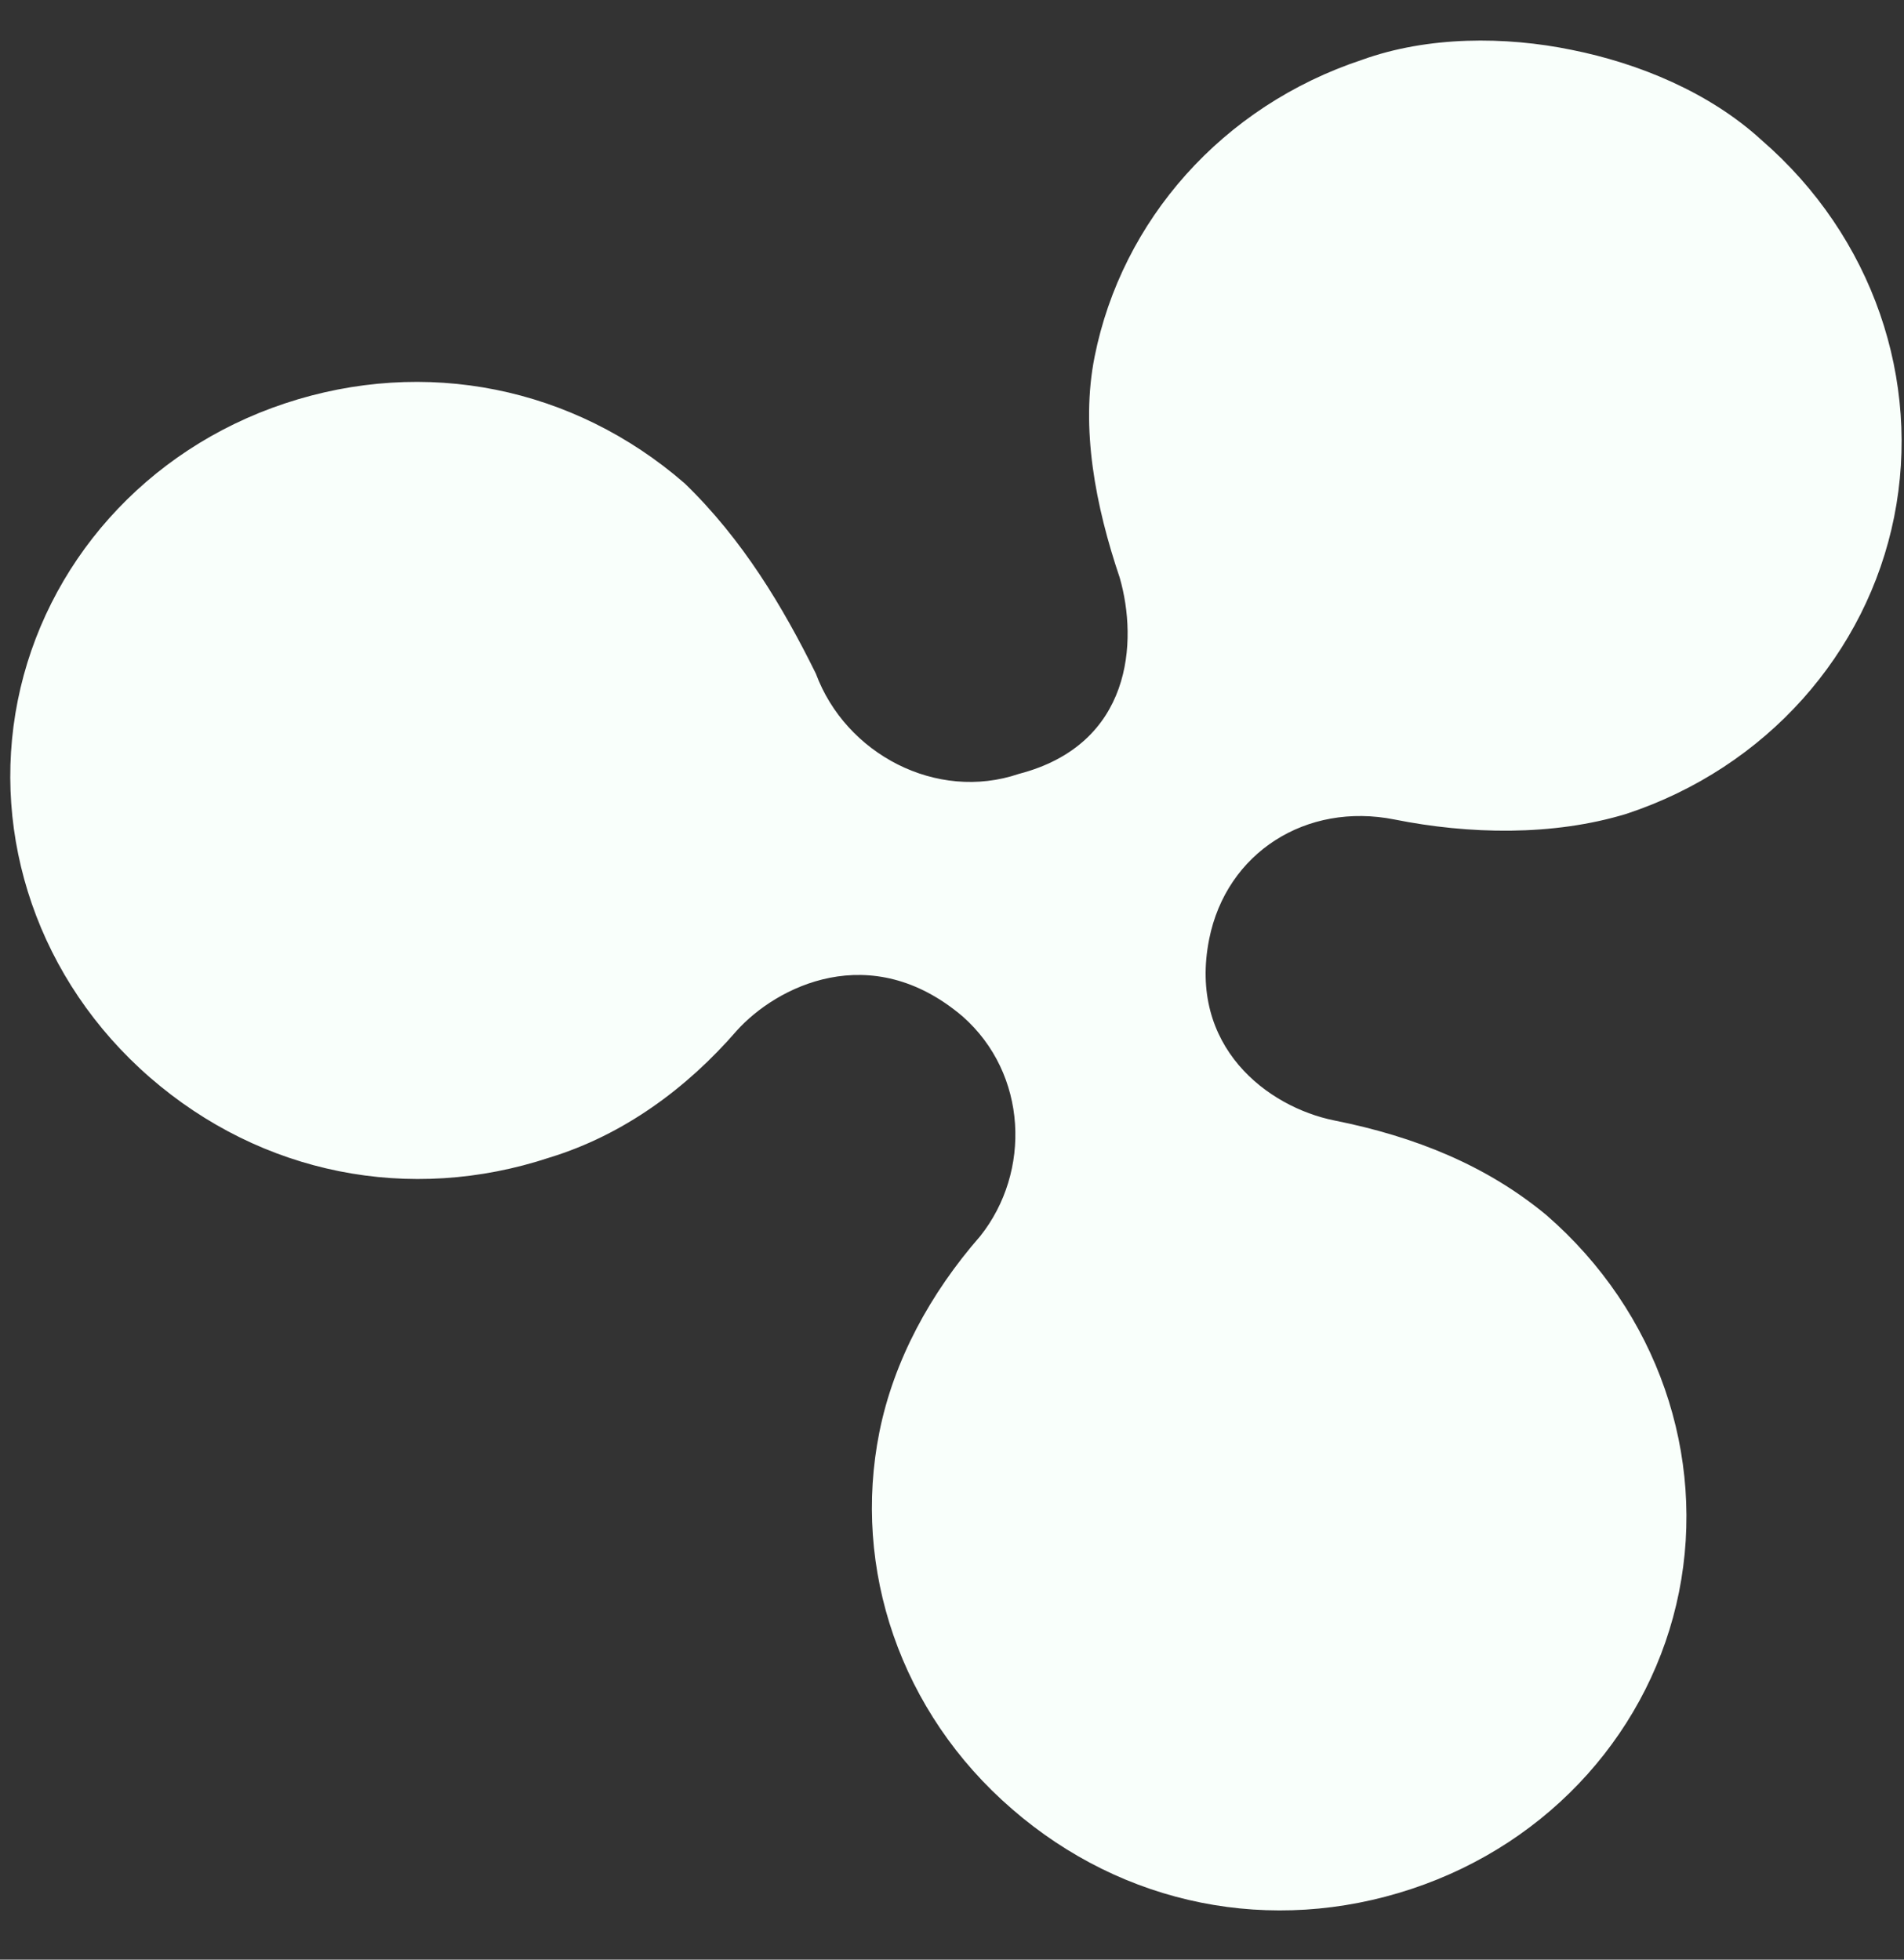 <?xml version="1.0" encoding="UTF-8"?> <svg xmlns="http://www.w3.org/2000/svg" width="34" height="35" viewBox="0 0 34 35" fill="none"><rect x="0" y="0" width="34" height="35" fill="#333333" stroke="none"/><path d="M24.323 1.068C21.823 1.896 20.033 3.937 19.547 6.369C19.291 7.647 19.563 9.04 19.996 10.321C20.32 11.452 20.221 13.295 18.194 13.822C16.723 14.322 15.101 13.468 14.568 12.029C13.984 10.846 13.264 9.635 12.225 8.632C10.237 6.906 7.59 6.376 5.091 7.204C2.591 8.033 0.804 10.08 0.317 12.513C-0.17 14.946 0.687 17.515 2.681 19.247C4.669 20.973 7.316 21.502 9.815 20.674C11.136 20.27 12.265 19.436 13.152 18.413C13.86 17.622 15.546 16.758 17.189 18.153C18.354 19.181 18.416 20.932 17.504 22.078C16.611 23.1 15.959 24.302 15.703 25.579C15.216 28.015 16.073 30.582 18.072 32.31C20.06 34.036 22.706 34.566 25.206 33.737C27.705 32.909 29.495 30.868 29.982 28.436C30.469 26.004 29.608 23.433 27.614 21.702C26.551 20.821 25.28 20.302 23.828 20.012C22.637 19.773 21.208 18.692 21.593 16.77C21.901 15.231 23.323 14.321 24.904 14.637C26.222 14.901 27.728 14.938 29.048 14.534C31.547 13.706 33.337 11.665 33.824 9.233C34.311 6.801 33.45 4.229 31.456 2.502C30.525 1.648 29.258 1.129 28.067 0.891C26.883 0.647 25.502 0.643 24.323 1.068" fill="#F9FFFB"></path></svg> 